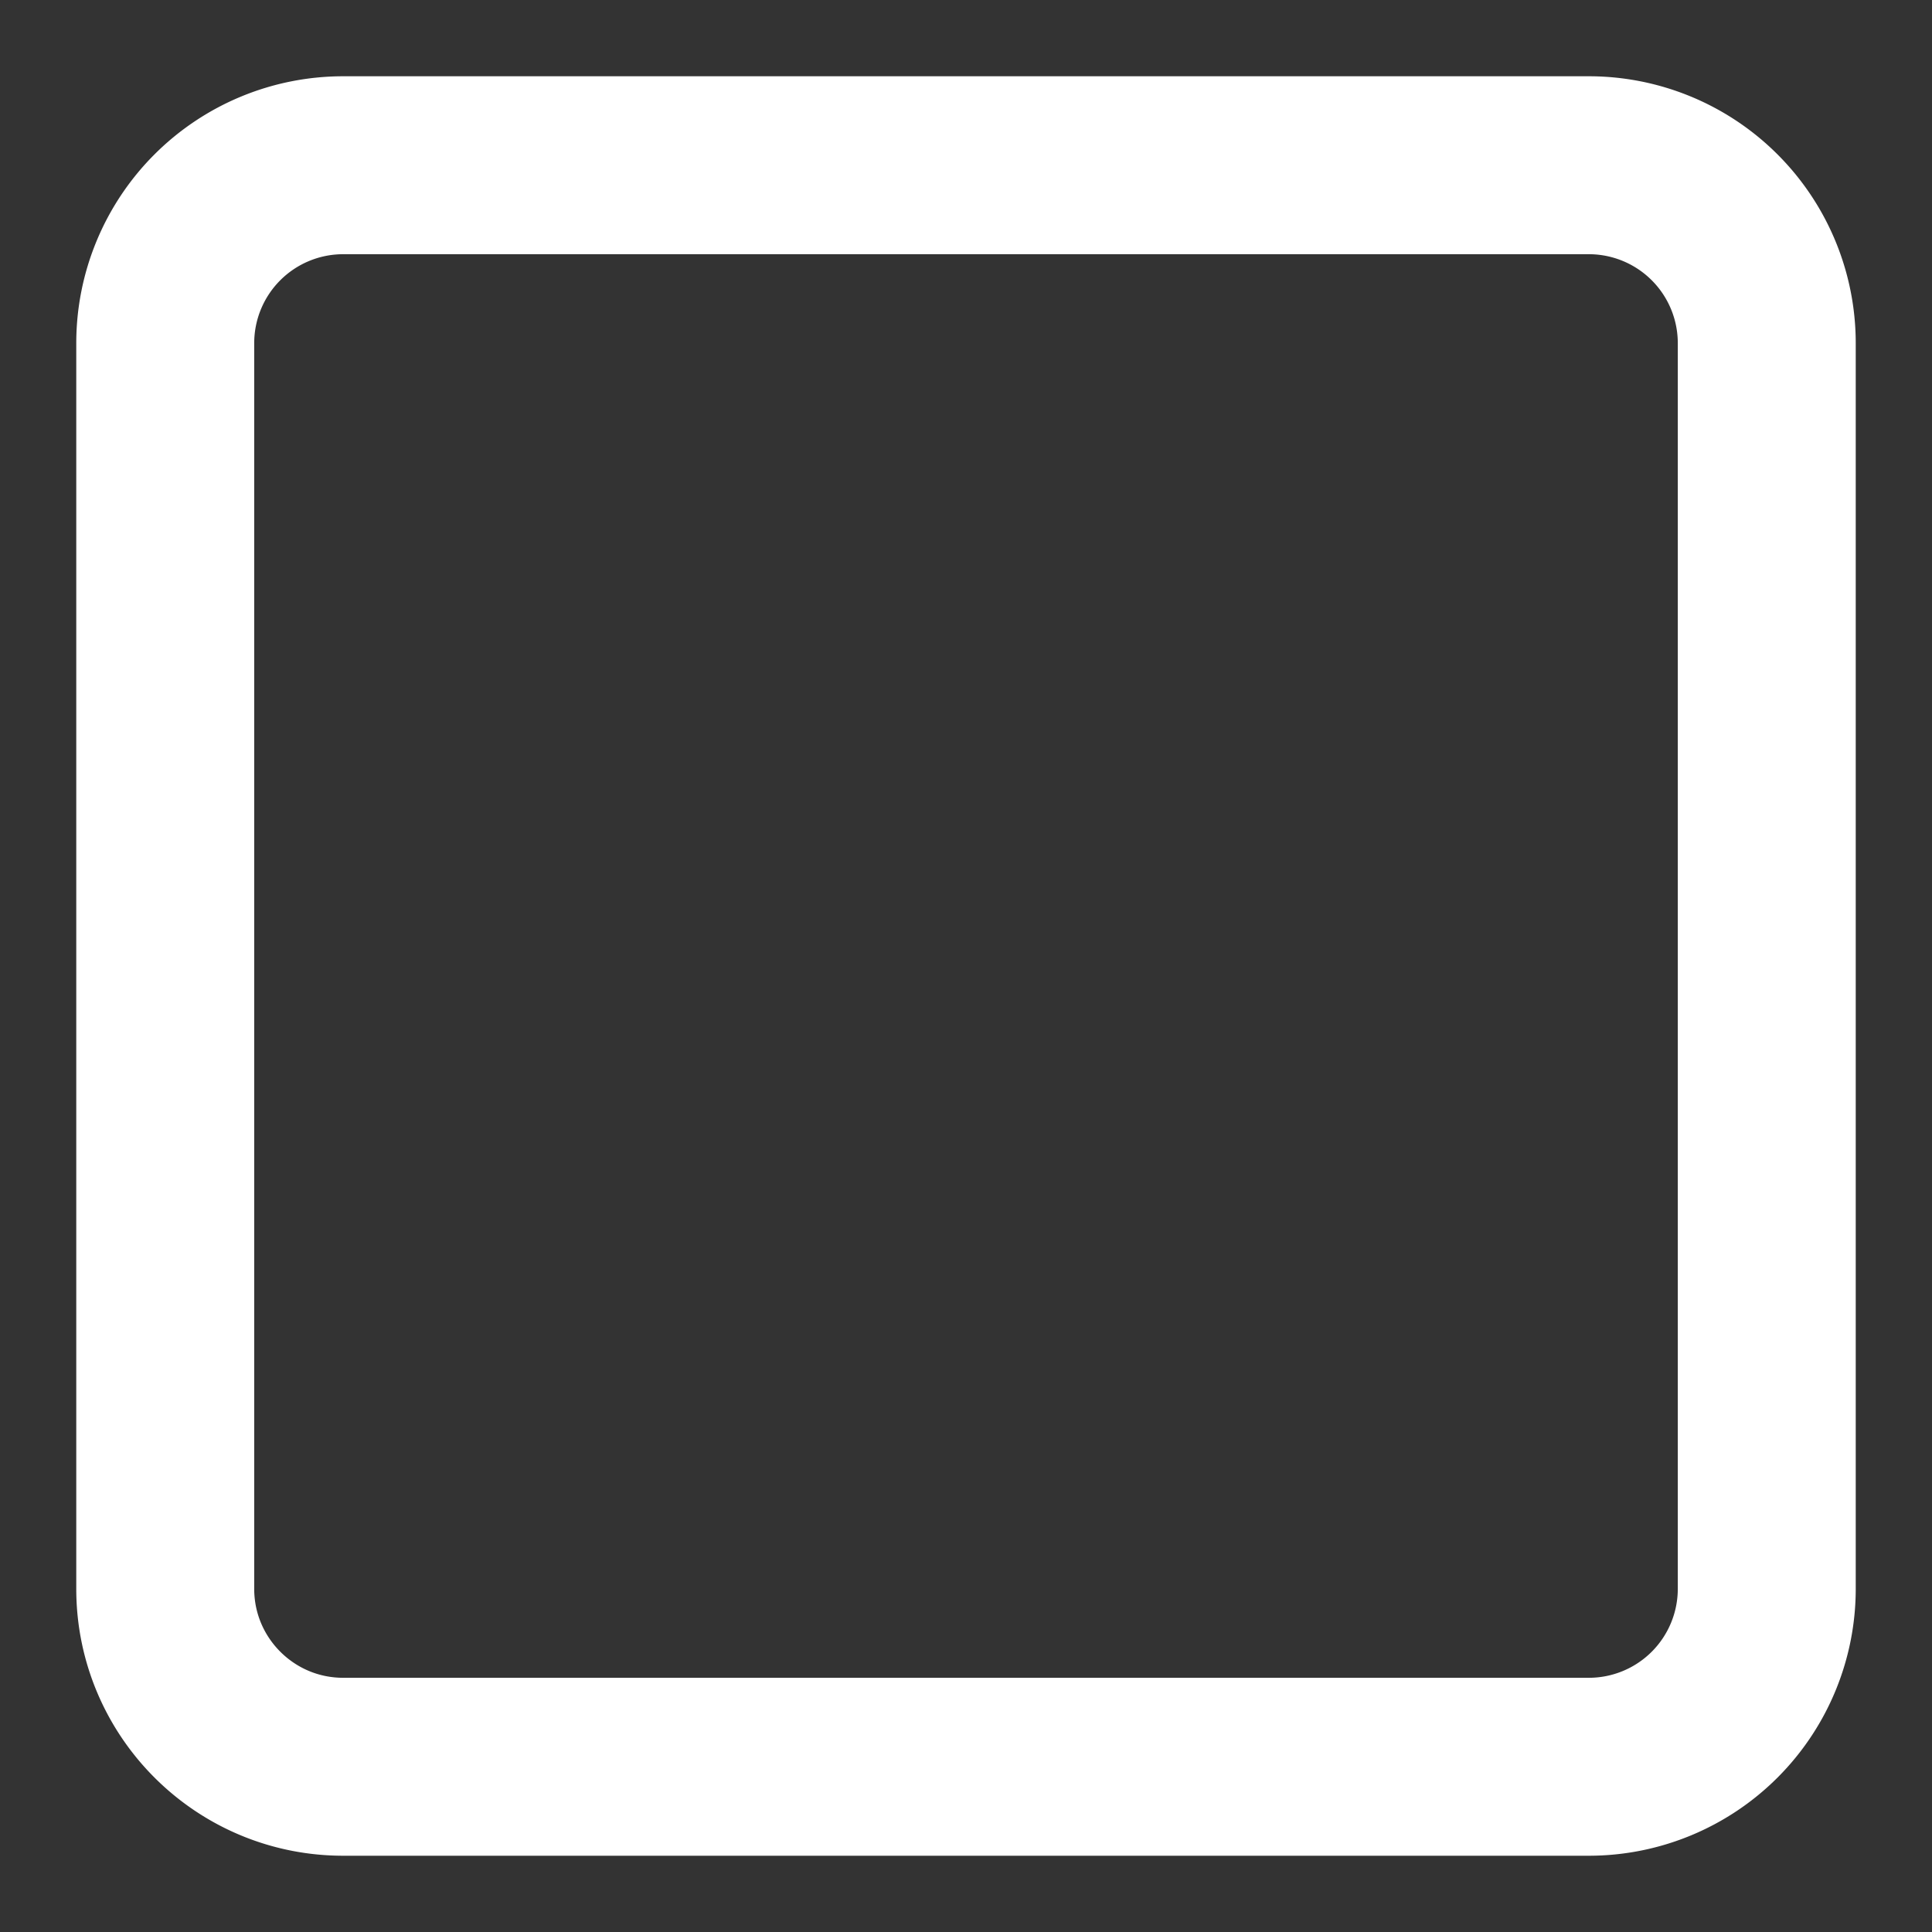 <svg width="19" height="19" viewBox="0 0 19 19" fill="none" xmlns="http://www.w3.org/2000/svg">
    <rect x="0" y="0" width="19" height="19" fill="#333333" stroke="none"/>
    <path d="M15.625 1.625H3.375a1.75 1.75 0 0 0-1.75 1.75v12.25c0 .966.784 1.75 1.75 1.75h12.25a1.75 1.75 0 0 0 1.75-1.75V3.375a1.75 1.75 0 0 0-1.75-1.75z" stroke="#fff" stroke-width="1.75"/>
</svg>
